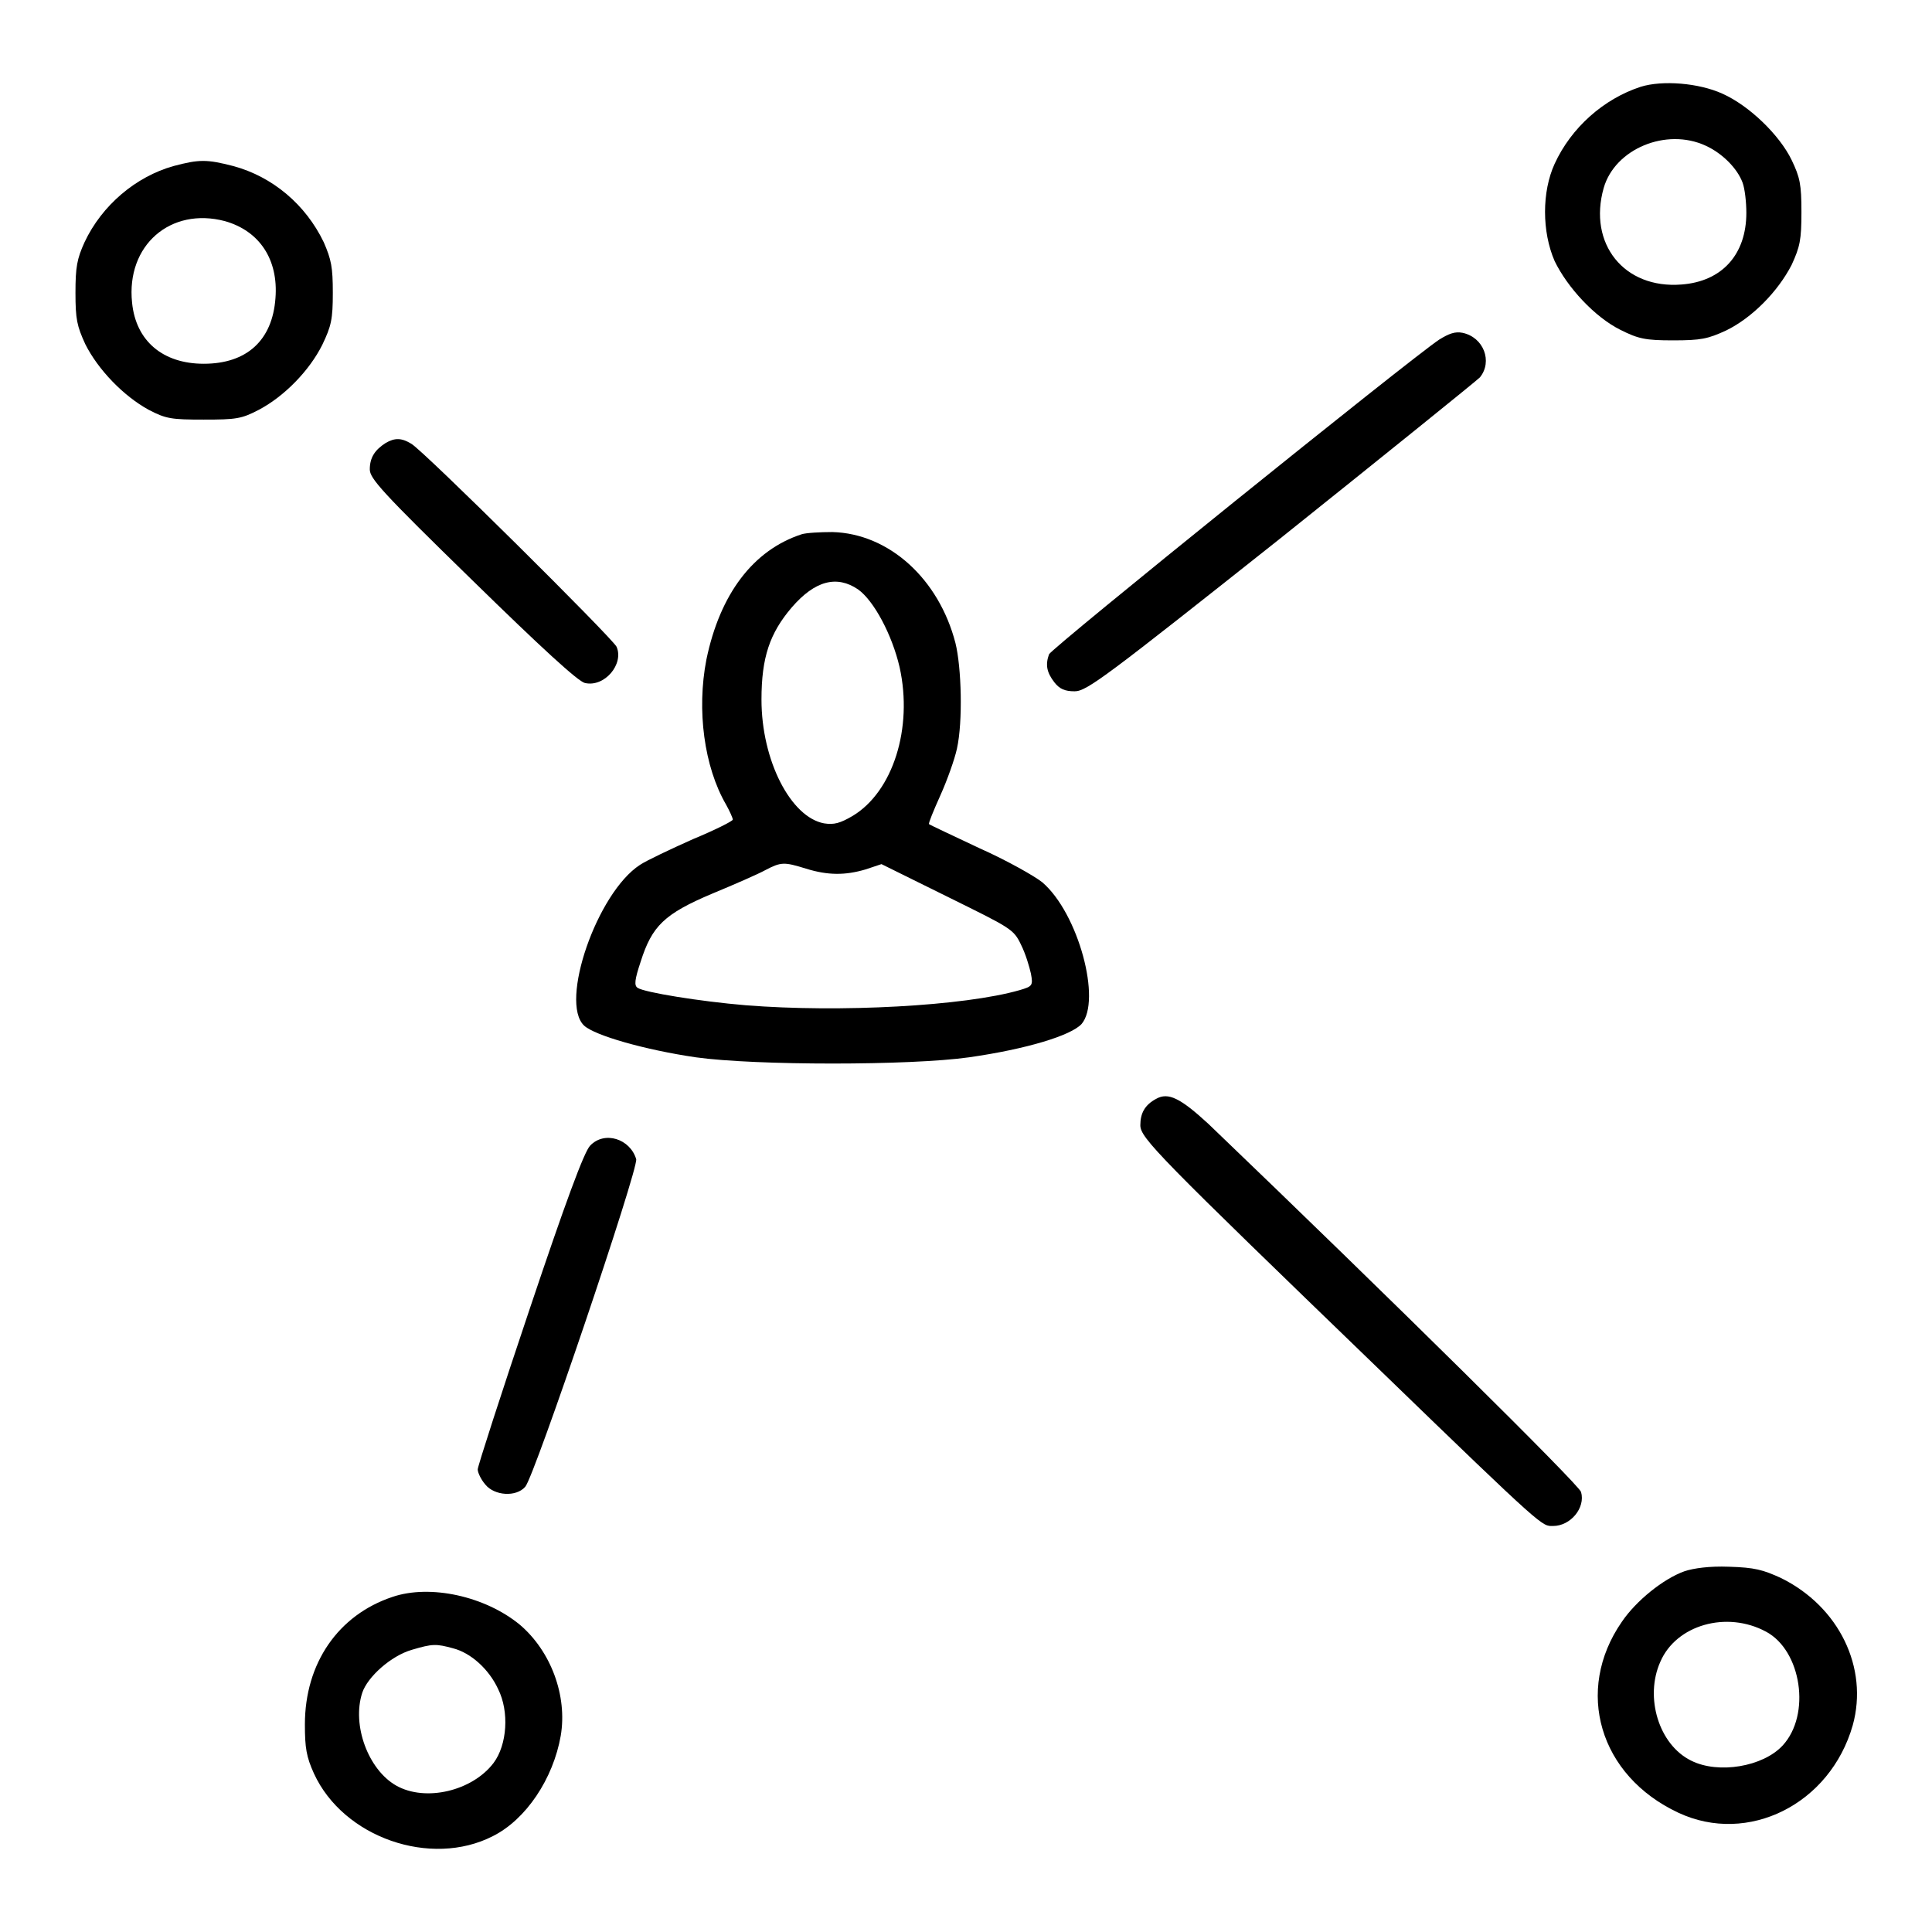 <?xml version="1.0" encoding="utf-8"?>
<!-- Svg Vector Icons : http://www.onlinewebfonts.com/icon -->
<!DOCTYPE svg PUBLIC "-//W3C//DTD SVG 1.1//EN" "http://www.w3.org/Graphics/SVG/1.1/DTD/svg11.dtd">
<svg version="1.1" xmlns="http://www.w3.org/2000/svg" xmlns:xlink="http://www.w3.org/1999/xlink" x="0px" y="0px" viewBox="0 0 256 256" enable-background="new 0 0 256 256" xml:space="preserve">
<g><g><g><path fill="#000000" d="M217.4,11.5c-4.9,1.6-9.2,5.4-11.4,10.2c-1.7,3.7-1.7,9,0,12.9c1.7,3.5,5.3,7.4,8.7,9.1c2.4,1.2,3.3,1.4,7,1.4c3.7,0,4.6-0.2,7-1.3c3.5-1.7,6.9-5.2,8.7-8.7c1.1-2.4,1.3-3.3,1.3-7c0-3.7-0.2-4.6-1.3-6.9c-1.6-3.3-5.6-7.2-9.2-8.8C225.1,11,220.3,10.6,217.4,11.5z M226,19.3c2.2,1,4.2,3,4.9,4.9c0.3,0.8,0.5,2.6,0.5,4c0,5.5-3.2,9.1-8.6,9.5c-7.6,0.6-12.4-5.4-10.3-12.8C214,19.7,220.8,16.9,226,19.3z"/><path fill="#000000" d="M23,22c-5,1.4-9.5,5.2-11.8,10.1c-1,2.2-1.2,3.3-1.2,6.7c0,3.5,0.2,4.4,1.3,6.8c1.7,3.4,5.1,6.9,8.4,8.7c2.3,1.2,3,1.3,7.3,1.3c4.3,0,5-0.1,7.3-1.3c3.4-1.8,6.7-5.2,8.4-8.6c1.2-2.5,1.4-3.4,1.4-6.9c0-3.4-0.2-4.4-1.2-6.7c-2.4-5-6.8-8.7-12-10.1C27.4,21.1,26.4,21.1,23,22z M29.8,29.3c4.6,1.3,7.1,5.1,6.7,10.2c-0.4,5.6-3.8,8.7-9.5,8.7c-5.4,0-9-3-9.5-8.1C16.7,32.5,22.6,27.4,29.8,29.3z"/><path fill="#000000" d="M190.7,45c-3.9,2.6-51.4,40.9-51.7,41.7c-0.5,1.4-0.3,2.4,0.7,3.7c0.7,0.9,1.4,1.2,2.7,1.2c1.6,0,4.1-1.9,27.3-20.3c14-11.2,25.9-20.8,26.4-21.3c1.7-2.1,0.5-5.3-2.3-5.9C192.8,43.9,192,44.2,190.7,45z"/><path fill="#000000" d="M51.1,58.7c-1.4,0.9-2.1,1.9-2.1,3.5c0,1.2,1.6,3,13.6,14.7c9.1,8.9,14,13.4,14.9,13.6c2.6,0.6,5.2-2.5,4.2-4.8c-0.6-1.2-25.6-26-27.2-26.9C53.2,58,52.3,58,51.1,58.7z"/><path fill="#000000" d="M106.2,70.8c-6.4,2.1-10.8,7.9-12.6,16.6c-1.3,6.7-0.3,14.2,2.6,19.2c0.5,0.9,0.9,1.8,0.9,2c0,0.2-2.4,1.4-5.3,2.6c-2.9,1.3-6.1,2.8-7,3.4c-5.7,3.7-10.7,18.2-7.4,21.3c1.4,1.3,8,3.2,14.8,4.2c7.9,1.1,28.4,1.1,36.2,0c7.7-1.1,13.5-2.9,14.9-4.4c2.7-3.1-0.4-14.7-5.2-18.8c-1-0.8-4.7-2.9-8.3-4.5c-3.6-1.7-6.6-3.1-6.7-3.2c-0.1-0.1,0.6-1.8,1.5-3.8c0.9-2,1.9-4.8,2.2-6.2c0.8-3.6,0.6-10.8-0.2-14c-2.2-8.5-8.8-14.5-16.3-14.7C108.7,70.5,106.8,70.6,106.2,70.8z M113.7,78.1c2.1,1.5,4.5,6,5.5,10.3c1.8,8.1-0.9,16.5-6.2,19.7c-1.7,1-2.5,1.2-3.8,1c-4.4-0.8-8.3-8.3-8.3-16.4c0-5.6,1.1-8.8,4-12.2C108,76.9,110.9,76.2,113.7,78.1z M106.8,115.1c2.9,0.9,5.2,0.9,7.9,0.1l2.1-0.7l8.7,4.3c8.5,4.2,8.8,4.3,9.8,6.4c0.6,1.2,1.1,2.9,1.3,3.8c0.3,1.6,0.2,1.7-1.5,2.2c-7.3,2.1-23.8,3-36.3,2c-6-0.5-13.4-1.7-14.3-2.3c-0.5-0.3-0.4-1.1,0.4-3.5c1.5-4.7,3.1-6.3,9.5-9c2.9-1.2,6.1-2.6,7-3.1C103.5,114.2,103.9,114.2,106.8,115.1z"/><path fill="#000000" d="M153.2,145.6c-1.5,0.8-2.1,1.9-2.1,3.5c0,1.7,2.4,4.1,31.7,32.4c22.1,21.4,21.5,20.7,23,20.7c2.3,0,4.3-2.4,3.7-4.5c-0.2-0.9-25.2-25.6-49.4-48.8C156.4,145.5,154.8,144.7,153.2,145.6z"/><path fill="#000000" d="M78.2,151.8c-0.8,0.8-3.3,7.6-8,21.6c-3.8,11.3-6.9,20.9-6.9,21.3c0,0.4,0.4,1.3,1,2c1.2,1.5,4.1,1.7,5.3,0.3c1.2-1.3,15-42.1,14.7-43.4C83.5,150.9,80.1,149.8,78.2,151.8z"/><path fill="#000000" d="M223.2,208.2c-2.8,1-6.4,3.9-8.3,6.7c-6.3,9.1-3,20.4,7.5,25.3c9.2,4.3,20.1-1.1,23.1-11.6c2.1-7.6-1.8-15.7-9.5-19.5c-2.4-1.1-3.5-1.4-6.9-1.5C226.5,207.5,224.4,207.8,223.2,208.2z M234,216.2c4.7,2.5,6,11,2.2,15.1c-2.6,2.8-8.5,3.8-12.1,2c-4.3-2.1-6.2-8.4-4.1-13.1C222.1,215.3,228.8,213.4,234,216.2z"/><path fill="#000000" d="M52,211.6c-7.2,2.4-11.6,8.8-11.6,16.9c0,3.1,0.2,4.3,1.2,6.5c3.9,8.5,15.5,12.5,23.7,8.3c4.4-2.2,8-7.6,9-13.3c0.9-5.3-1.3-11.2-5.4-14.7C64.3,211.5,57,209.9,52,211.6z M60,218.4c2.4,0.6,4.8,2.8,6,5.4c1.5,3,1.2,7.4-0.6,9.8c-2.8,3.7-9,5.2-12.9,3c-3.7-2.1-5.9-8-4.5-12.3c0.7-2.1,3.8-4.9,6.6-5.7C57.3,217.8,57.8,217.8,60,218.4z"/></g></g></g>
</svg>
